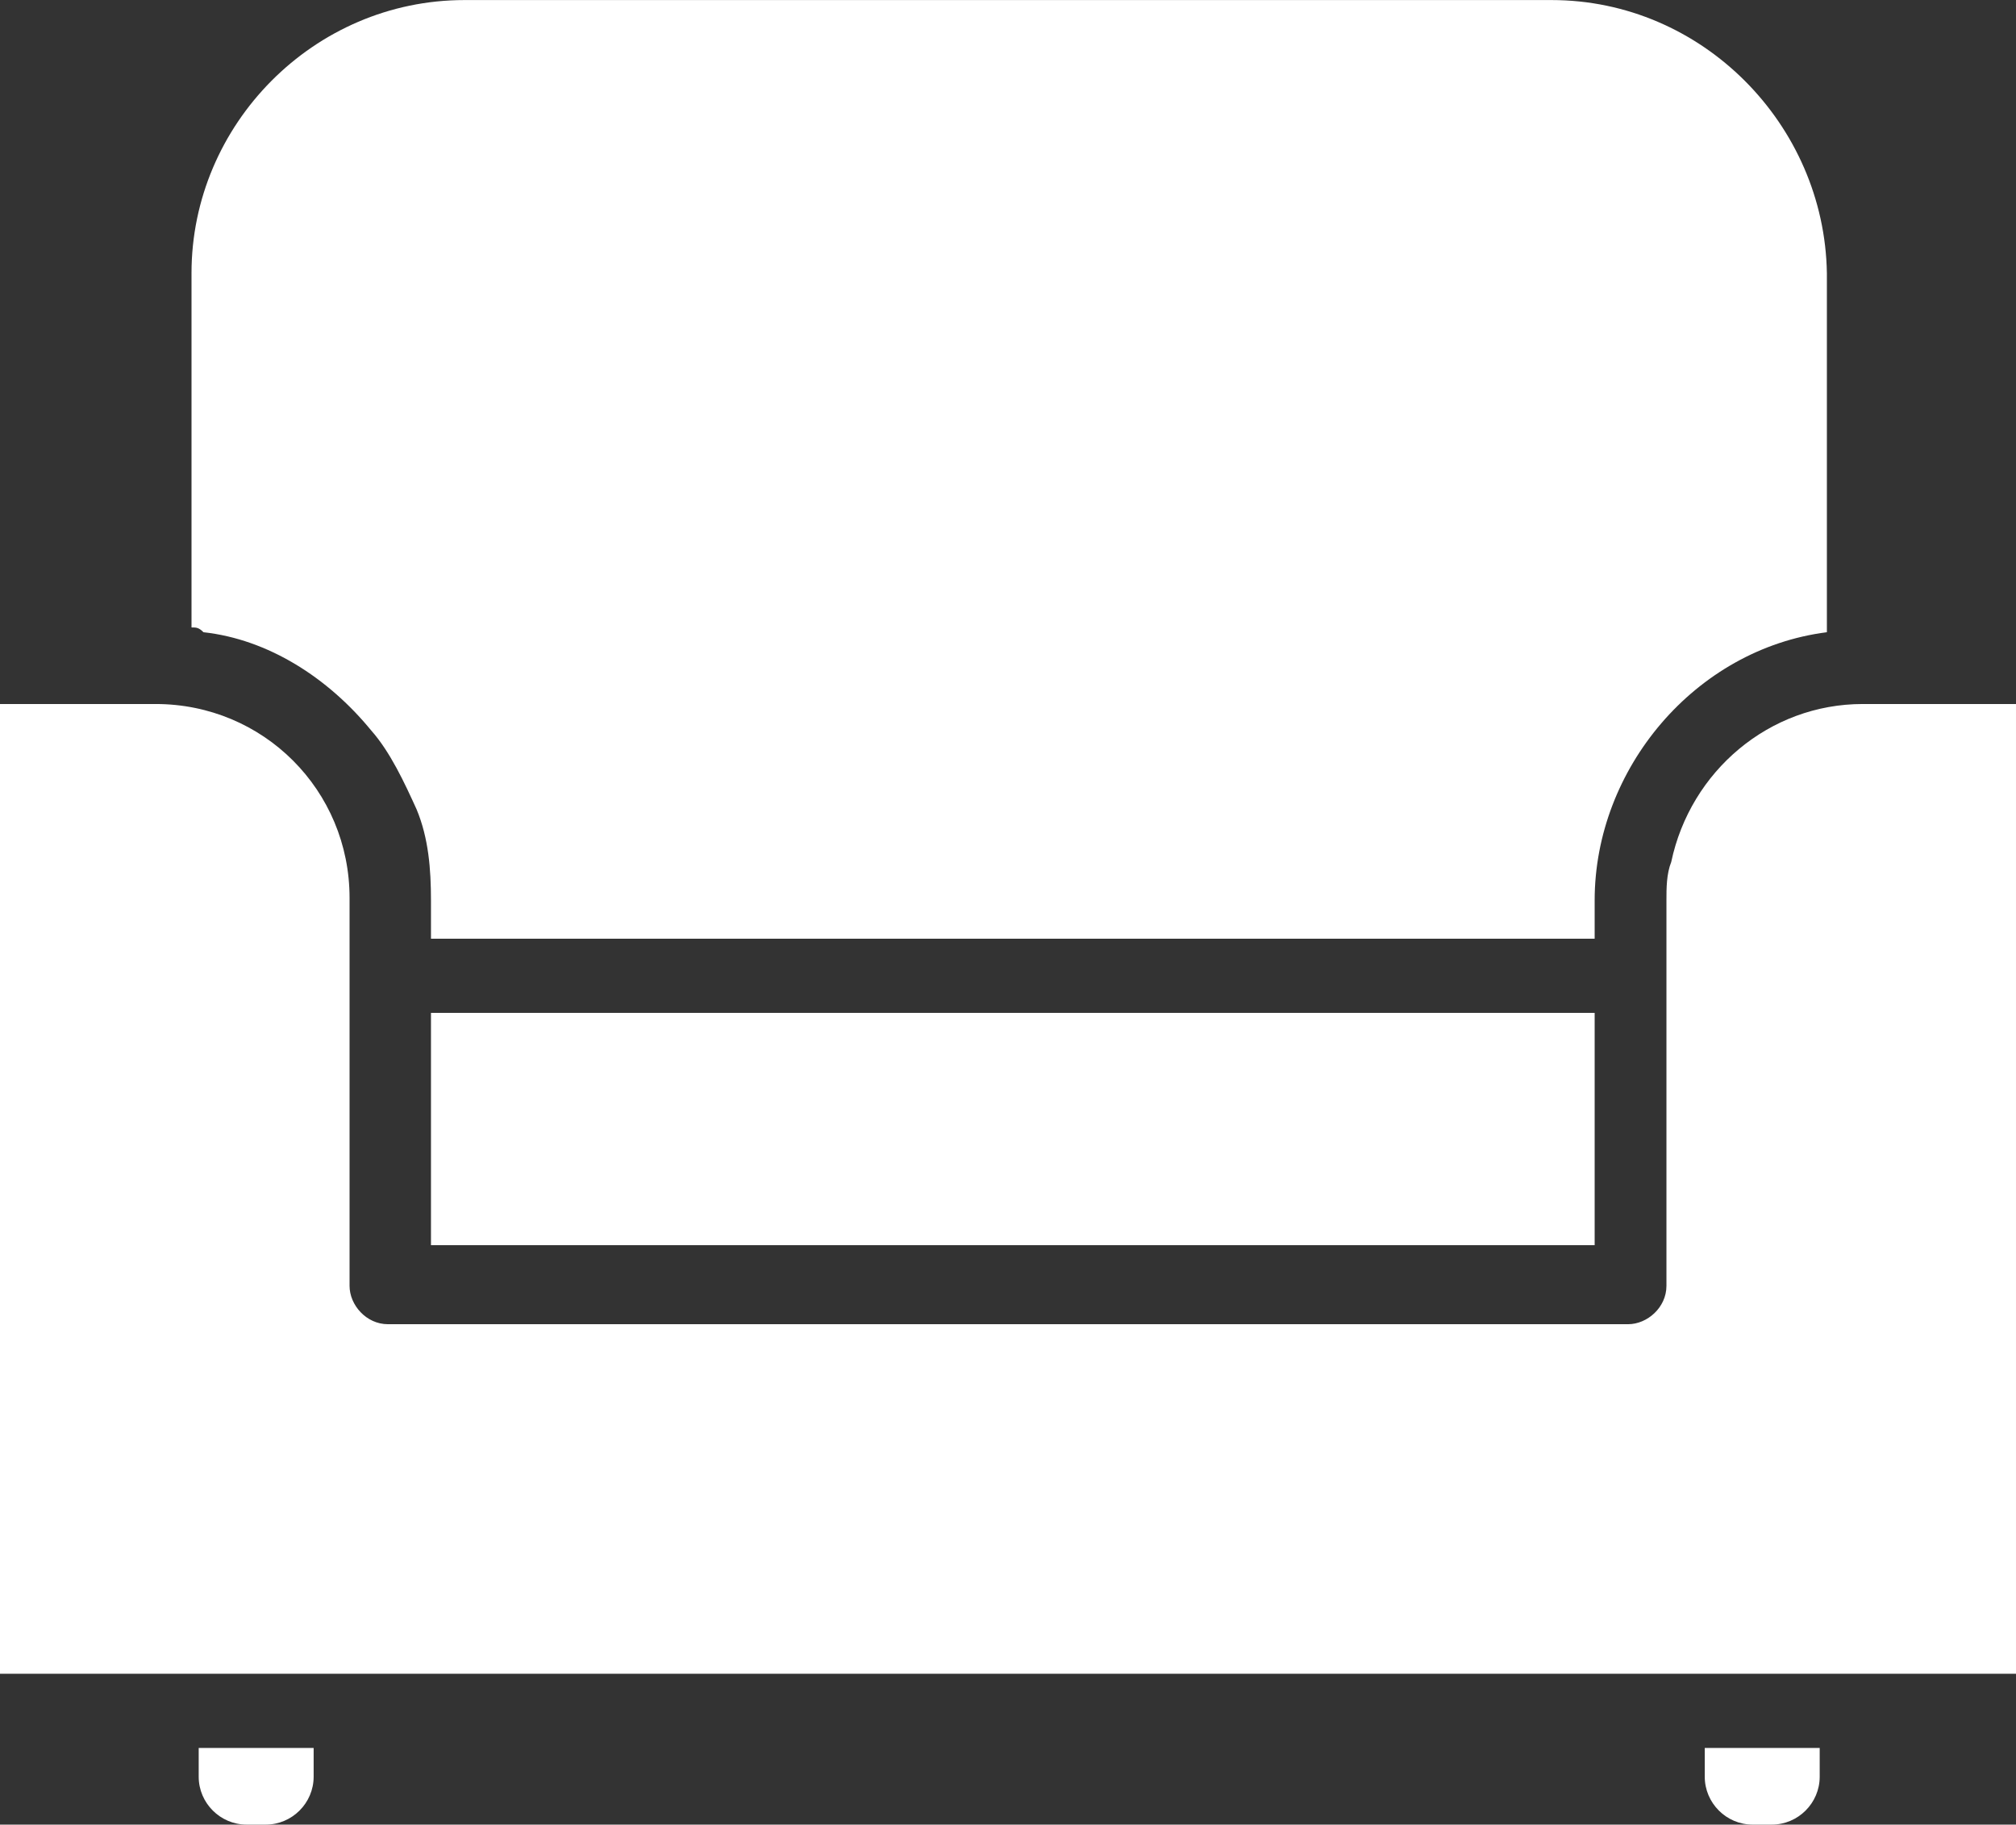 <?xml version="1.0" encoding="utf-8"?>
<!-- Generator: Adobe Illustrator 15.1.0, SVG Export Plug-In . SVG Version: 6.00 Build 0)  -->
<!DOCTYPE svg PUBLIC "-//W3C//DTD SVG 1.1//EN" "http://www.w3.org/Graphics/SVG/1.1/DTD/svg11.dtd">
<svg version="1.1" id="Layer_1" xmlns="http://www.w3.org/2000/svg" xmlns:xlink="http://www.w3.org/1999/xlink" x="0px" y="0px"
	 width="35.359px" height="32px" viewBox="288.321 380 35.359 32" enable-background="new 288.321 380 35.359 32"
	 xml:space="preserve">
<rect x="288.321" y="380" width="35.359" height="32" fill="#333333" stroke="none"/>
<g>
	<path fill="#FFFFFF" d="M291.806,411.16c0,0.462,0.378,0.84,0.84,0.84h0.336c0.462,0,0.84-0.378,0.84-0.84v-0.504h-2.016V411.16z"
		/>
	<rect x="295.88" y="397.764" fill="#FFFFFF" width="20.41" height="4.074"/>
	<path fill="#FFFFFF" d="M294.83,392.809c0.336,0.378,0.588,0.924,0.798,1.386c0.21,0.504,0.252,1.05,0.252,1.596v0.672h20.41
		v-0.672c0-2.31,1.764-4.409,4.073-4.703v-6.299c-0.042-2.604-2.184-4.788-4.829-4.788h-19.066c-2.646,0-4.788,2.184-4.788,4.788
		v6.215c0.084,0,0.126,0,0.21,0.084C293.024,391.213,294.073,391.885,294.83,392.809z"/>
	<path fill="#FFFFFF" d="M318.221,411.16c0,0.462,0.378,0.84,0.84,0.84h0.336c0.462,0,0.84-0.378,0.84-0.84v-0.504h-2.016V411.16z"
		/>
	<path fill="#FFFFFF" d="M320.992,392.347L320.992,392.347L320.992,392.347c-1.638,0-3.023,1.176-3.359,2.771
		c-0.084,0.21-0.084,0.462-0.084,0.672v6.762c0,0.378-0.336,0.672-0.672,0.672h-21.753c-0.378,0-0.672-0.336-0.672-0.672v-6.804
		c0-1.89-1.512-3.401-3.401-3.401h-0.126h-2.604v17.008h2.688h3.401h23.098h3.401h2.771v-17.008H320.992z"/>
</g>
</svg>
